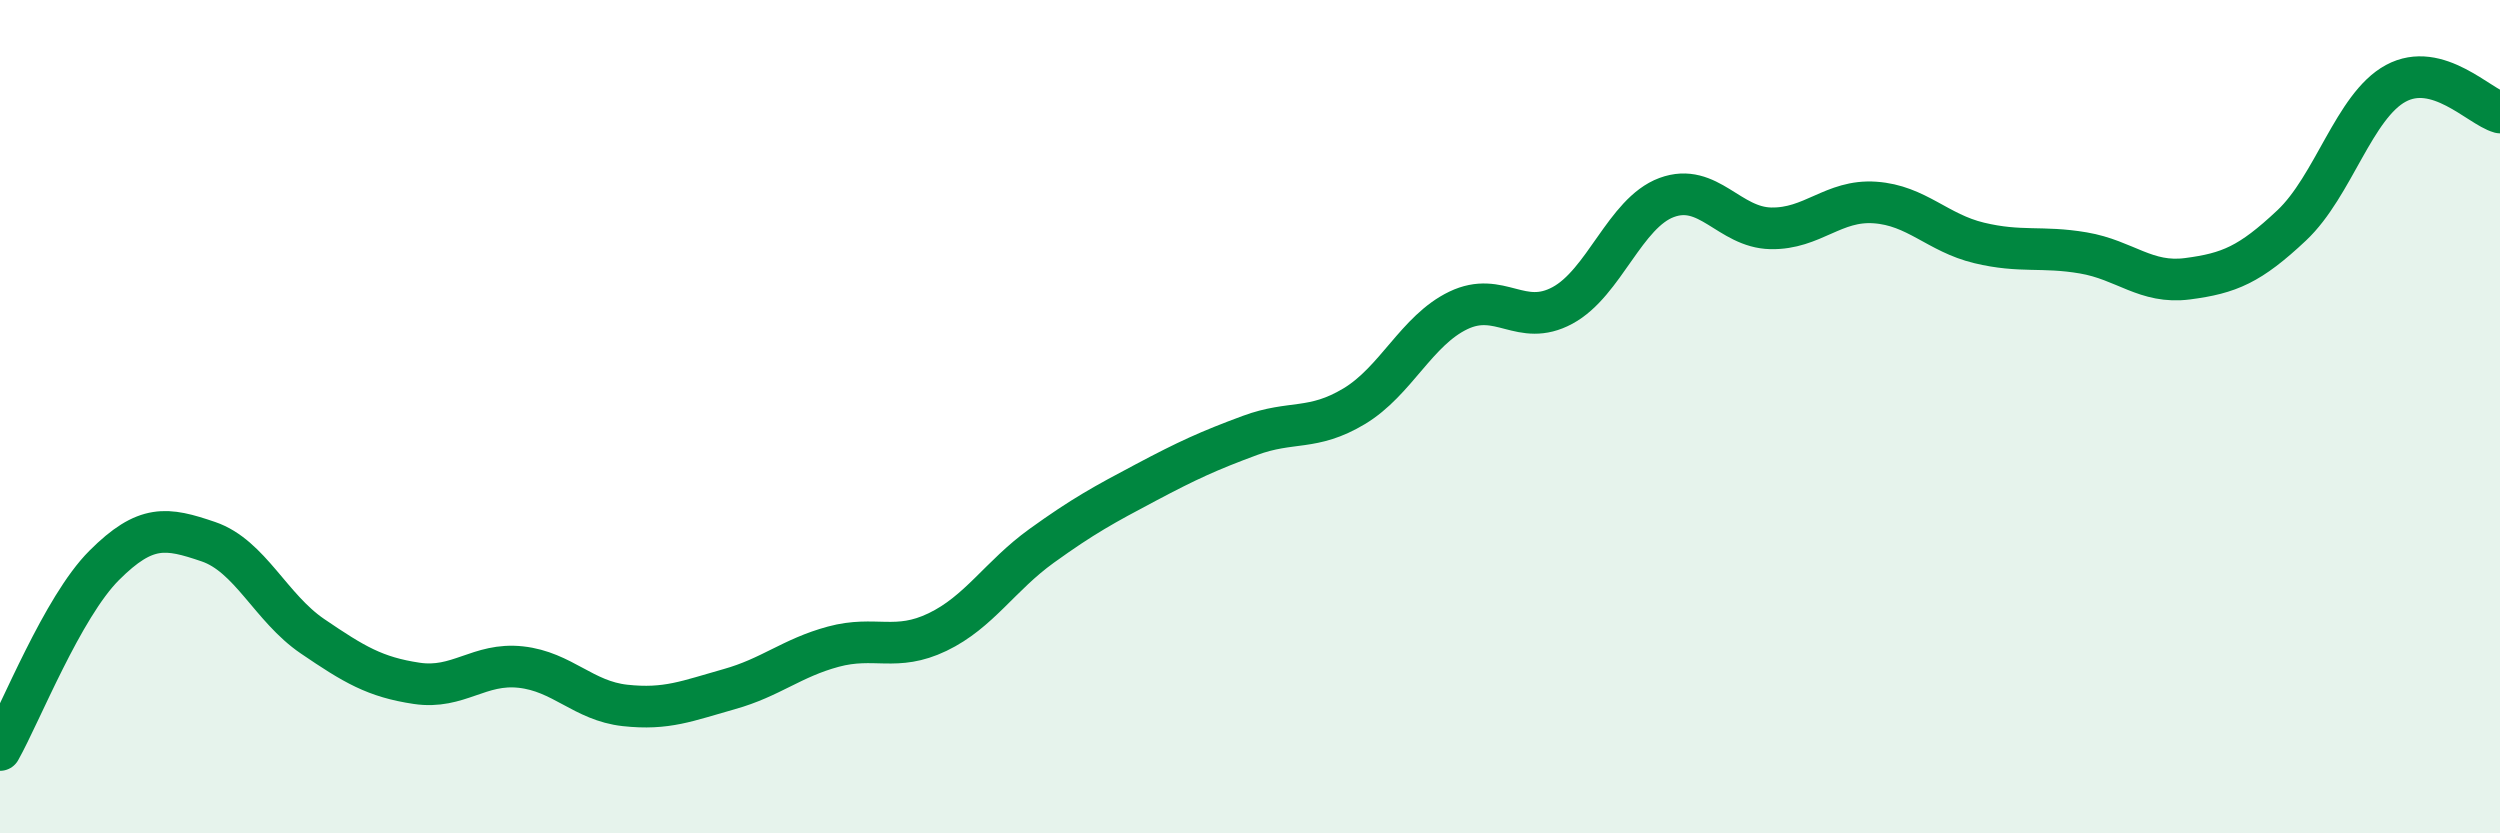 
    <svg width="60" height="20" viewBox="0 0 60 20" xmlns="http://www.w3.org/2000/svg">
      <path
        d="M 0,18 C 0.5,17.11 1.5,14.57 2.5,13.57 C 3.5,12.57 4,12.66 5,13 C 6,13.34 6.5,14.59 7.5,15.27 C 8.5,15.95 9,16.25 10,16.4 C 11,16.55 11.5,15.9 12.5,16.01 C 13.5,16.12 14,16.82 15,16.93 C 16,17.04 16.5,16.82 17.5,16.54 C 18.5,16.26 19,15.79 20,15.52 C 21,15.25 21.5,15.65 22.5,15.17 C 23.5,14.69 24,13.82 25,13.1 C 26,12.38 26.5,12.11 27.5,11.58 C 28.5,11.05 29,10.82 30,10.45 C 31,10.08 31.5,10.35 32.5,9.75 C 33.5,9.15 34,7.93 35,7.45 C 36,6.97 36.5,7.87 37.5,7.33 C 38.5,6.79 39,5.11 40,4.74 C 41,4.37 41.5,5.46 42.5,5.48 C 43.5,5.5 44,4.79 45,4.86 C 46,4.93 46.5,5.59 47.5,5.83 C 48.5,6.07 49,5.9 50,6.07 C 51,6.24 51.5,6.82 52.5,6.69 C 53.5,6.56 54,6.35 55,5.41 C 56,4.47 56.5,2.54 57.5,2 C 58.5,1.46 59.5,2.56 60,2.7L60 20L0 20Z"
        fill="#008740"
        opacity="0.1"
        stroke-linecap="round"
        stroke-linejoin="round"
      />
      <path
        d="M 0,18 C 0.5,17.11 1.5,14.57 2.5,13.57 C 3.5,12.57 4,12.66 5,13 C 6,13.34 6.5,14.59 7.5,15.27 C 8.5,15.95 9,16.25 10,16.4 C 11,16.55 11.5,15.9 12.5,16.01 C 13.5,16.12 14,16.82 15,16.93 C 16,17.04 16.5,16.82 17.5,16.54 C 18.5,16.26 19,15.79 20,15.52 C 21,15.25 21.5,15.65 22.5,15.17 C 23.5,14.69 24,13.82 25,13.1 C 26,12.38 26.5,12.11 27.5,11.58 C 28.5,11.05 29,10.82 30,10.45 C 31,10.08 31.5,10.35 32.5,9.75 C 33.5,9.15 34,7.93 35,7.45 C 36,6.97 36.5,7.87 37.5,7.33 C 38.5,6.79 39,5.11 40,4.74 C 41,4.37 41.5,5.46 42.5,5.48 C 43.5,5.5 44,4.79 45,4.86 C 46,4.93 46.5,5.59 47.5,5.83 C 48.5,6.07 49,5.9 50,6.07 C 51,6.24 51.5,6.82 52.5,6.69 C 53.5,6.56 54,6.35 55,5.41 C 56,4.47 56.5,2.54 57.5,2 C 58.5,1.46 59.5,2.56 60,2.7"
        stroke="#008740"
        stroke-width="1"
        fill="none"
        stroke-linecap="round"
        stroke-linejoin="round"
      />
    </svg>
  